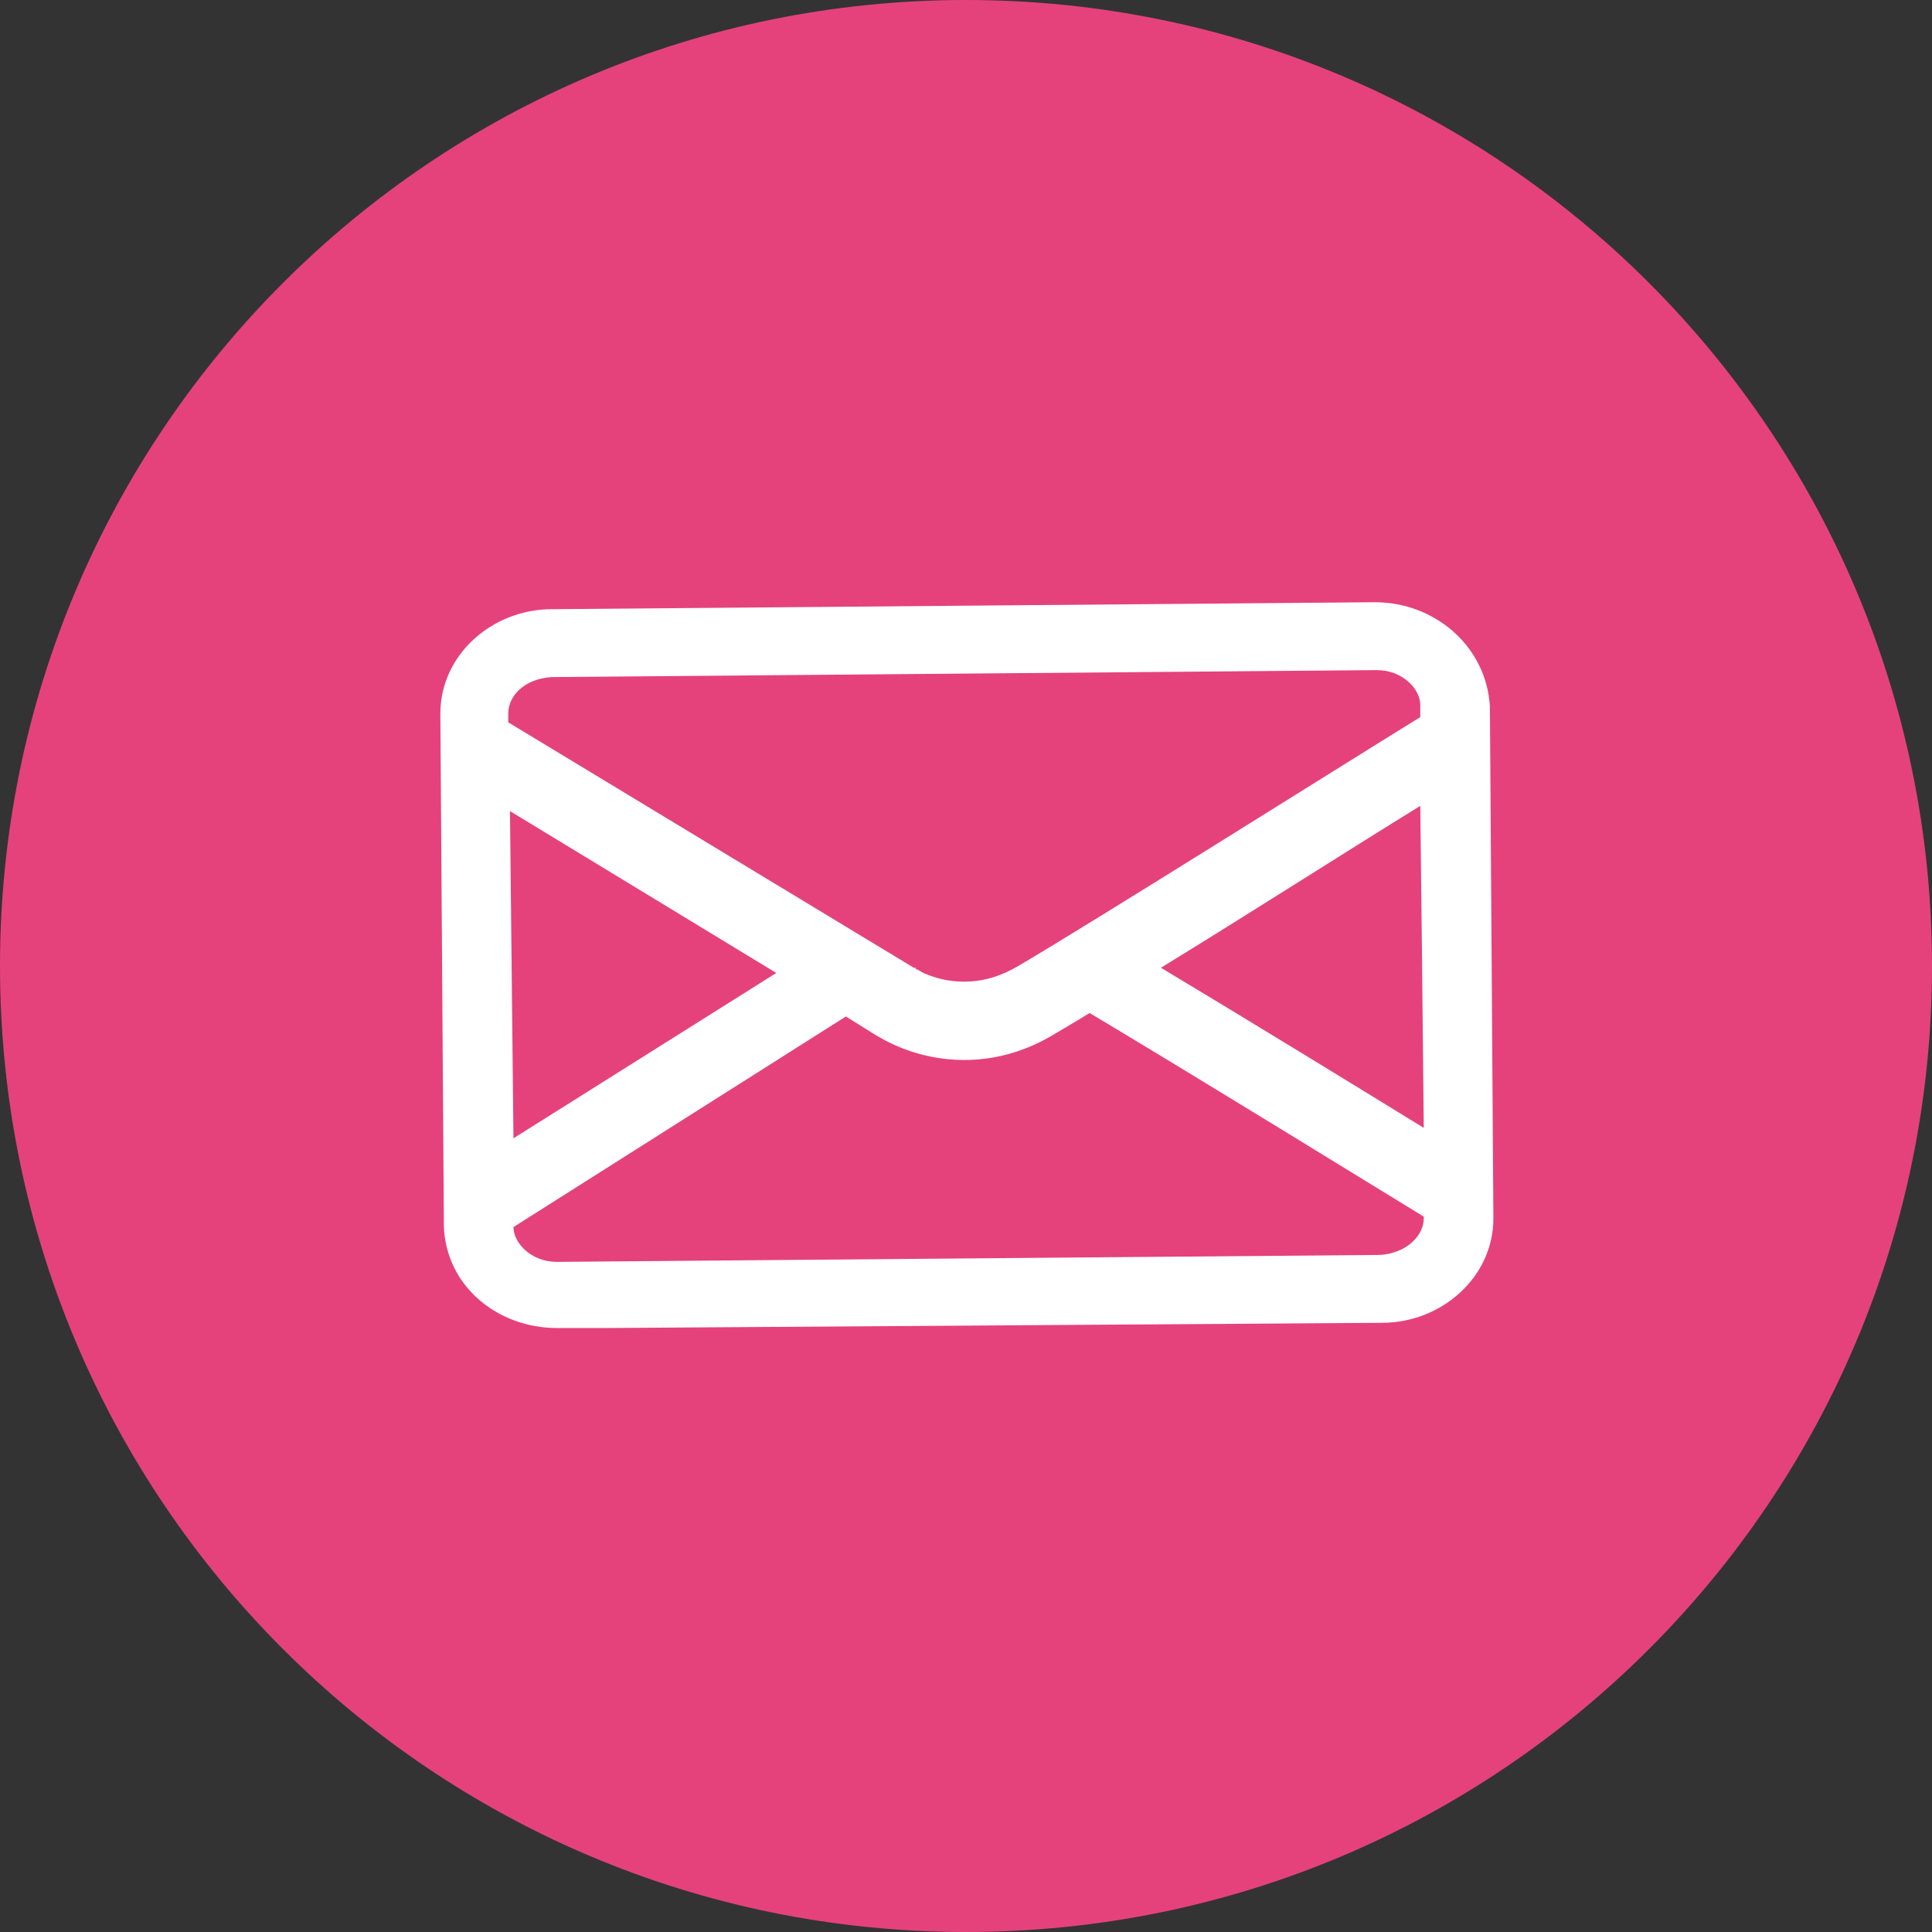 <?xml version="1.0" encoding="utf-8"?>
<!-- Generator: Adobe Illustrator 26.1.0, SVG Export Plug-In . SVG Version: 6.00 Build 0)  -->
<svg version="1.1" id="Layer_1" xmlns="http://www.w3.org/2000/svg" xmlns:xlink="http://www.w3.org/1999/xlink" x="0px" y="0px"
	 viewBox="0 0 111 111" style="enable-background:new 0 0 111 111;" xml:space="preserve">
<rect x="0" y="0" width="111" height="111" fill="#333333" stroke="none"/>
<style type="text/css">
	.st0{clip-path:url(#SVGID_00000021835700821481347730000012619644884620739260_);fill:#E5427B;}
	.st1{clip-path:url(#SVGID_00000021835700821481347730000012619644884620739260_);fill:#FFFFFF;}
</style>
<g>
	<defs>
		<rect id="SVGID_1_" y="0" width="111" height="111"/>
	</defs>
	<clipPath id="SVGID_00000122678862179966984830000012472854233063648157_">
		<use xlink:href="#SVGID_1_"  style="overflow:visible;"/>
	</clipPath>
	<path style="clip-path:url(#SVGID_00000122678862179966984830000012472854233063648157_);fill:#E5427B;" d="M55.5,111
		c30.7,0,55.5-24.9,55.5-55.5C111,24.9,86.2,0,55.5,0S0,24.9,0,55.5C0,86.2,24.9,111,55.5,111"/>
	<path style="clip-path:url(#SVGID_00000122678862179966984830000012472854233063648157_);fill:#FFFFFF;" d="M81.8,70
		c0,1-1,2-2.5,2.1L32,72.5c-1.5,0-2.5-1.1-2.5-2l19.1-12.1l1.6,1c0.5,0.3,2.4,1.5,5.2,1.5h0c1.6,0,3.4-0.4,5.2-1.5
		c0.5-0.3,1.2-0.7,2-1.2c6.2,3.7,15.6,9.5,19.2,11.7V70z M29.3,46.6l15.3,9.3l-15.1,9.5L29.3,46.6z M29.2,41c0-1,0.9-2,2.5-2.1
		l47.4-0.4c1.5,0,2.5,1.1,2.5,2l0,0.7c-4.7,2.9-19,11.9-23.1,14.3c-1.2,0.7-2.2,0.9-3.1,0.9c-0.9,0-1.6-0.2-2.1-0.4
		c-0.3-0.1-0.4-0.2-0.6-0.3c-0.1,0-0.1-0.1-0.1-0.1l-0.1,0L29.2,41.5L29.2,41z M81.8,64.8c-3.9-2.4-10.1-6.2-15.1-9.2
		c4.9-3,11-6.9,14.9-9.3l0.1,8.7L81.8,64.8z M79,34.6L31.7,35v0c-3.4,0-6.4,2.6-6.4,6l0.2,28.9l0,0.5c0.1,3.5,3.1,5.9,6.5,5.9l2.7,0
		L79.4,76c3.4,0,6.4-2.6,6.4-6l-0.2-29.4C85.4,37.1,82.4,34.6,79,34.6"/>
</g>
</svg>
